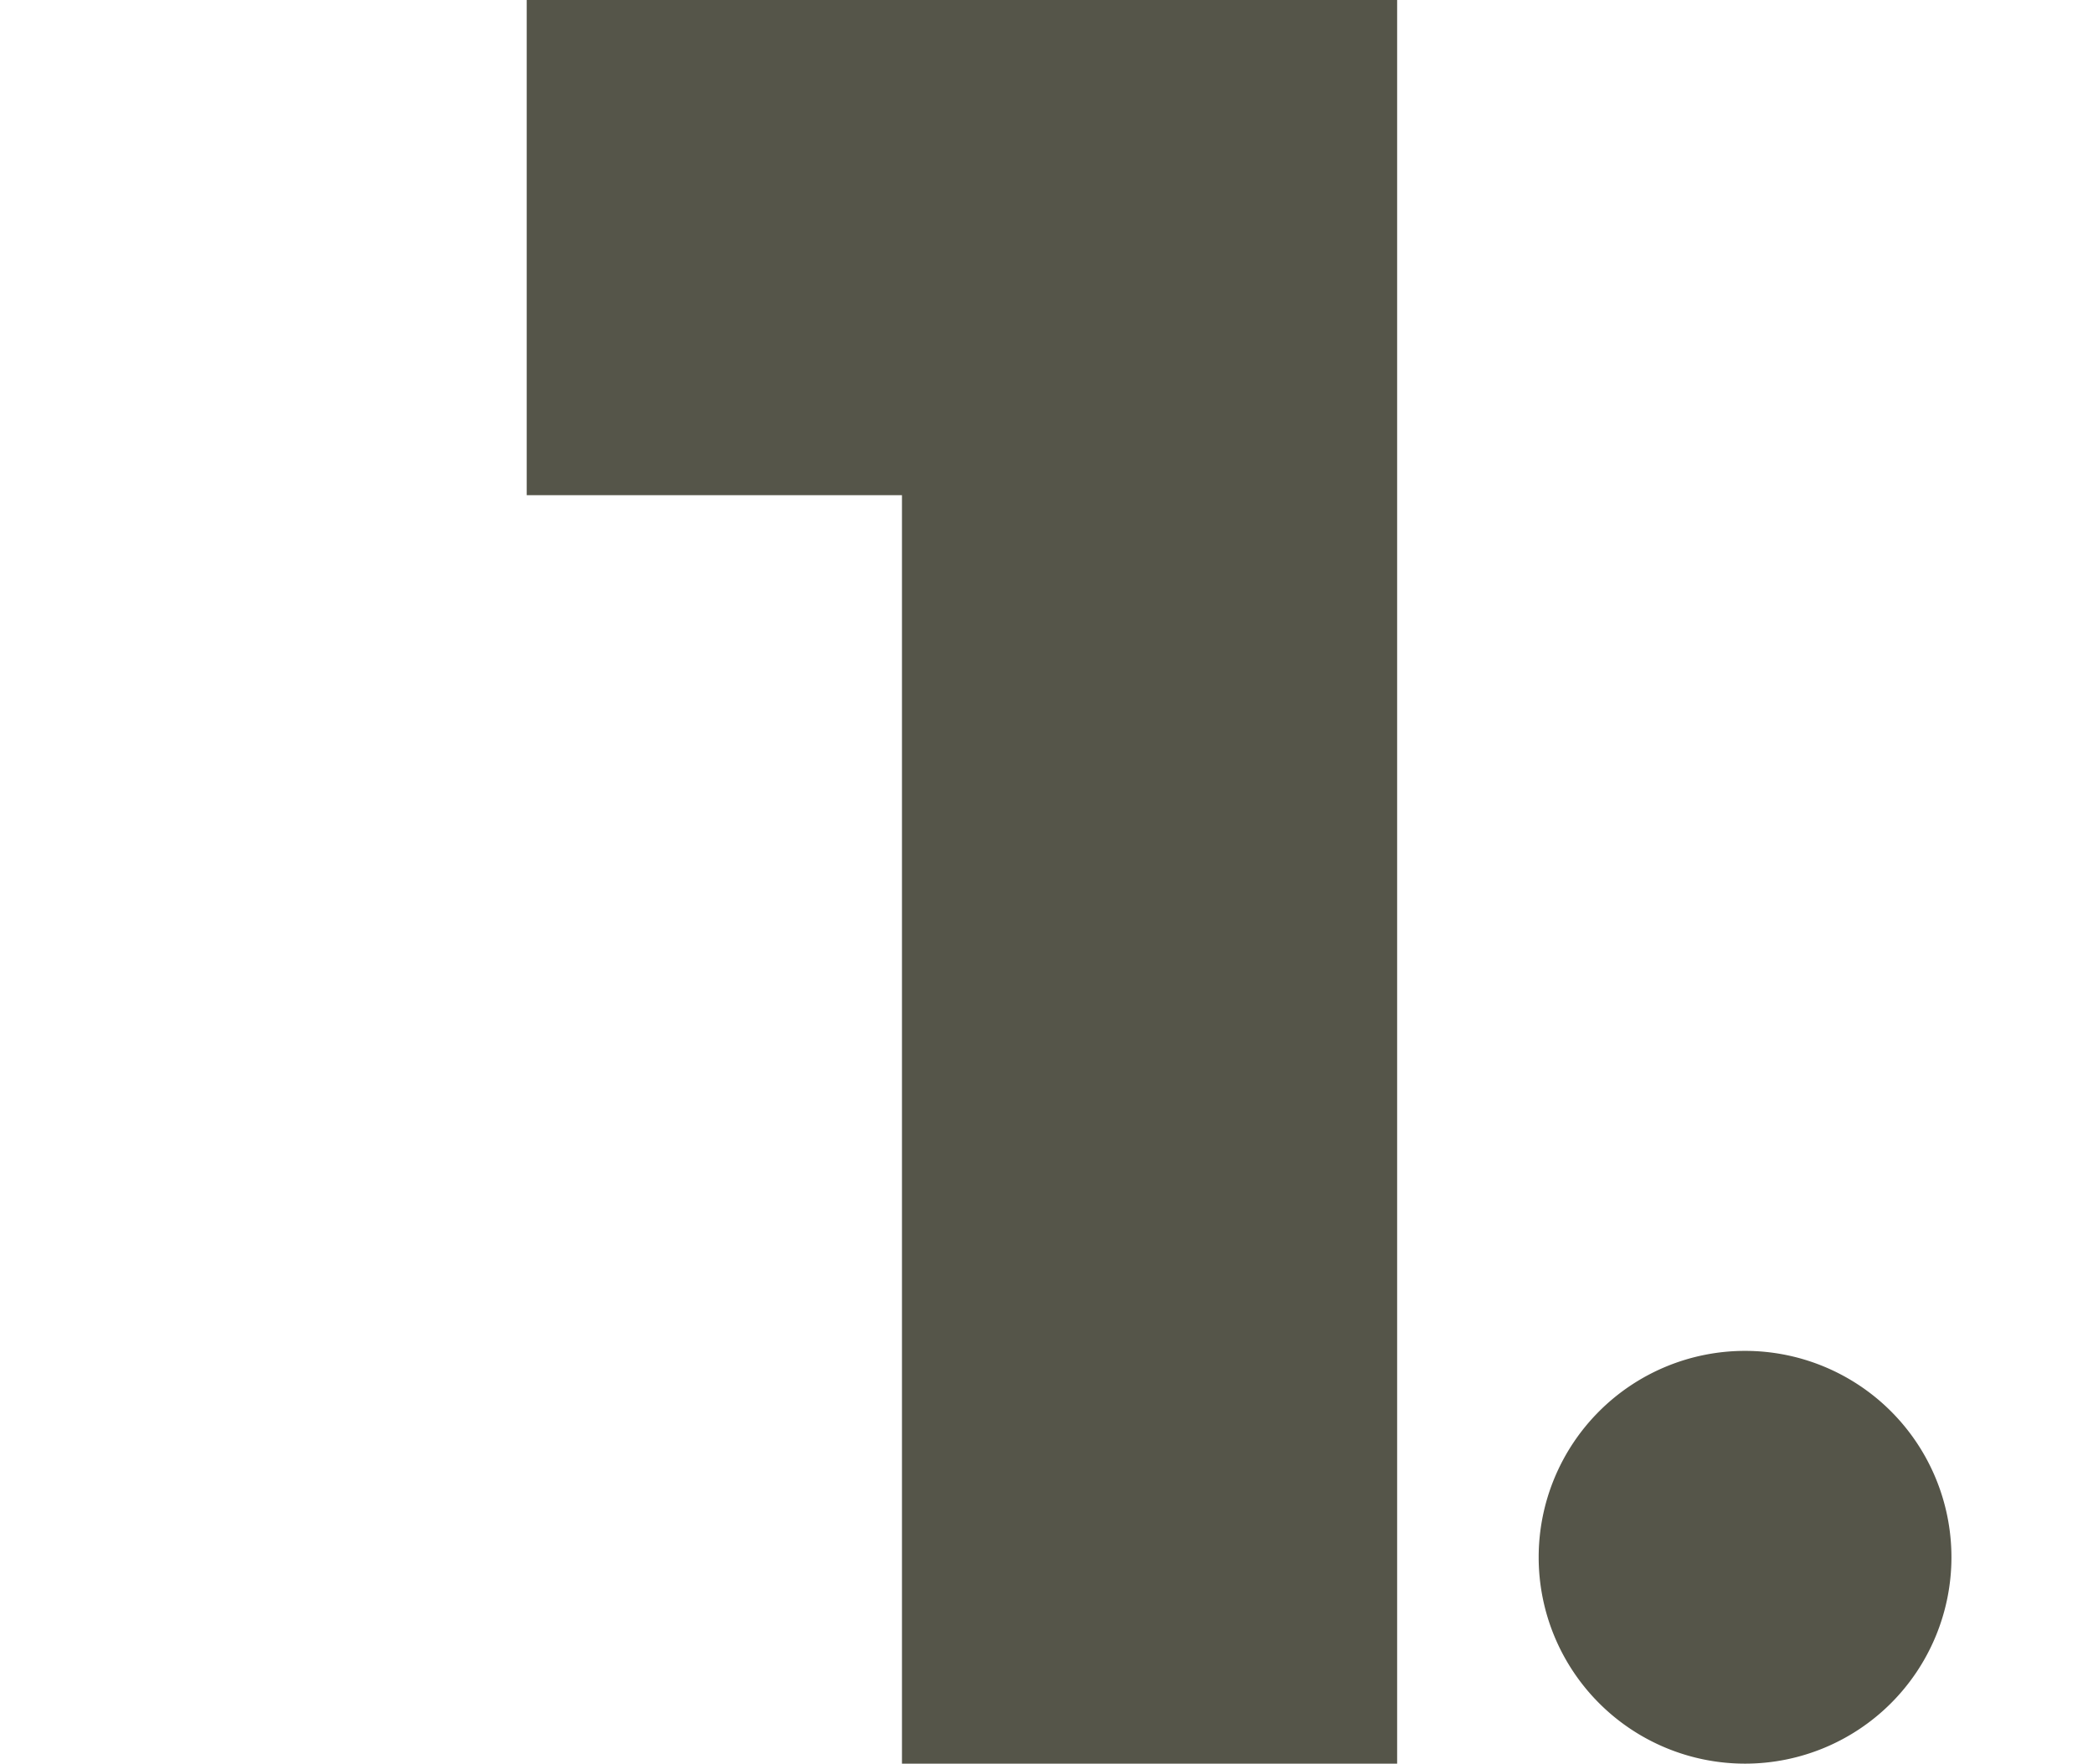 <svg xmlns="http://www.w3.org/2000/svg" xmlns:xlink="http://www.w3.org/1999/xlink" width="502" height="423" viewBox="0 0 502 423">
  <defs>
    <clipPath id="clip-path">
      <rect id="Rectangle_61" data-name="Rectangle 61" width="502" height="423" fill="#fff"/>
    </clipPath>
  </defs>
  <g id="_1-grey" data-name="1-grey" clip-path="url(#clip-path)">
    <g id="Group_51" data-name="Group 51">
      <path id="Path_22" data-name="Path 22" d="M418.547,423a49.5,49.5,0,1,0-49.5-49.5A49.5,49.5,0,0,0,418.547,423Z" fill="#555549"/>
      <path id="Path_23" data-name="Path 23" d="M216.333,423V118.768h-90V0H335.1V423Z" fill="#555549"/>
    </g>
  </g>
</svg>
